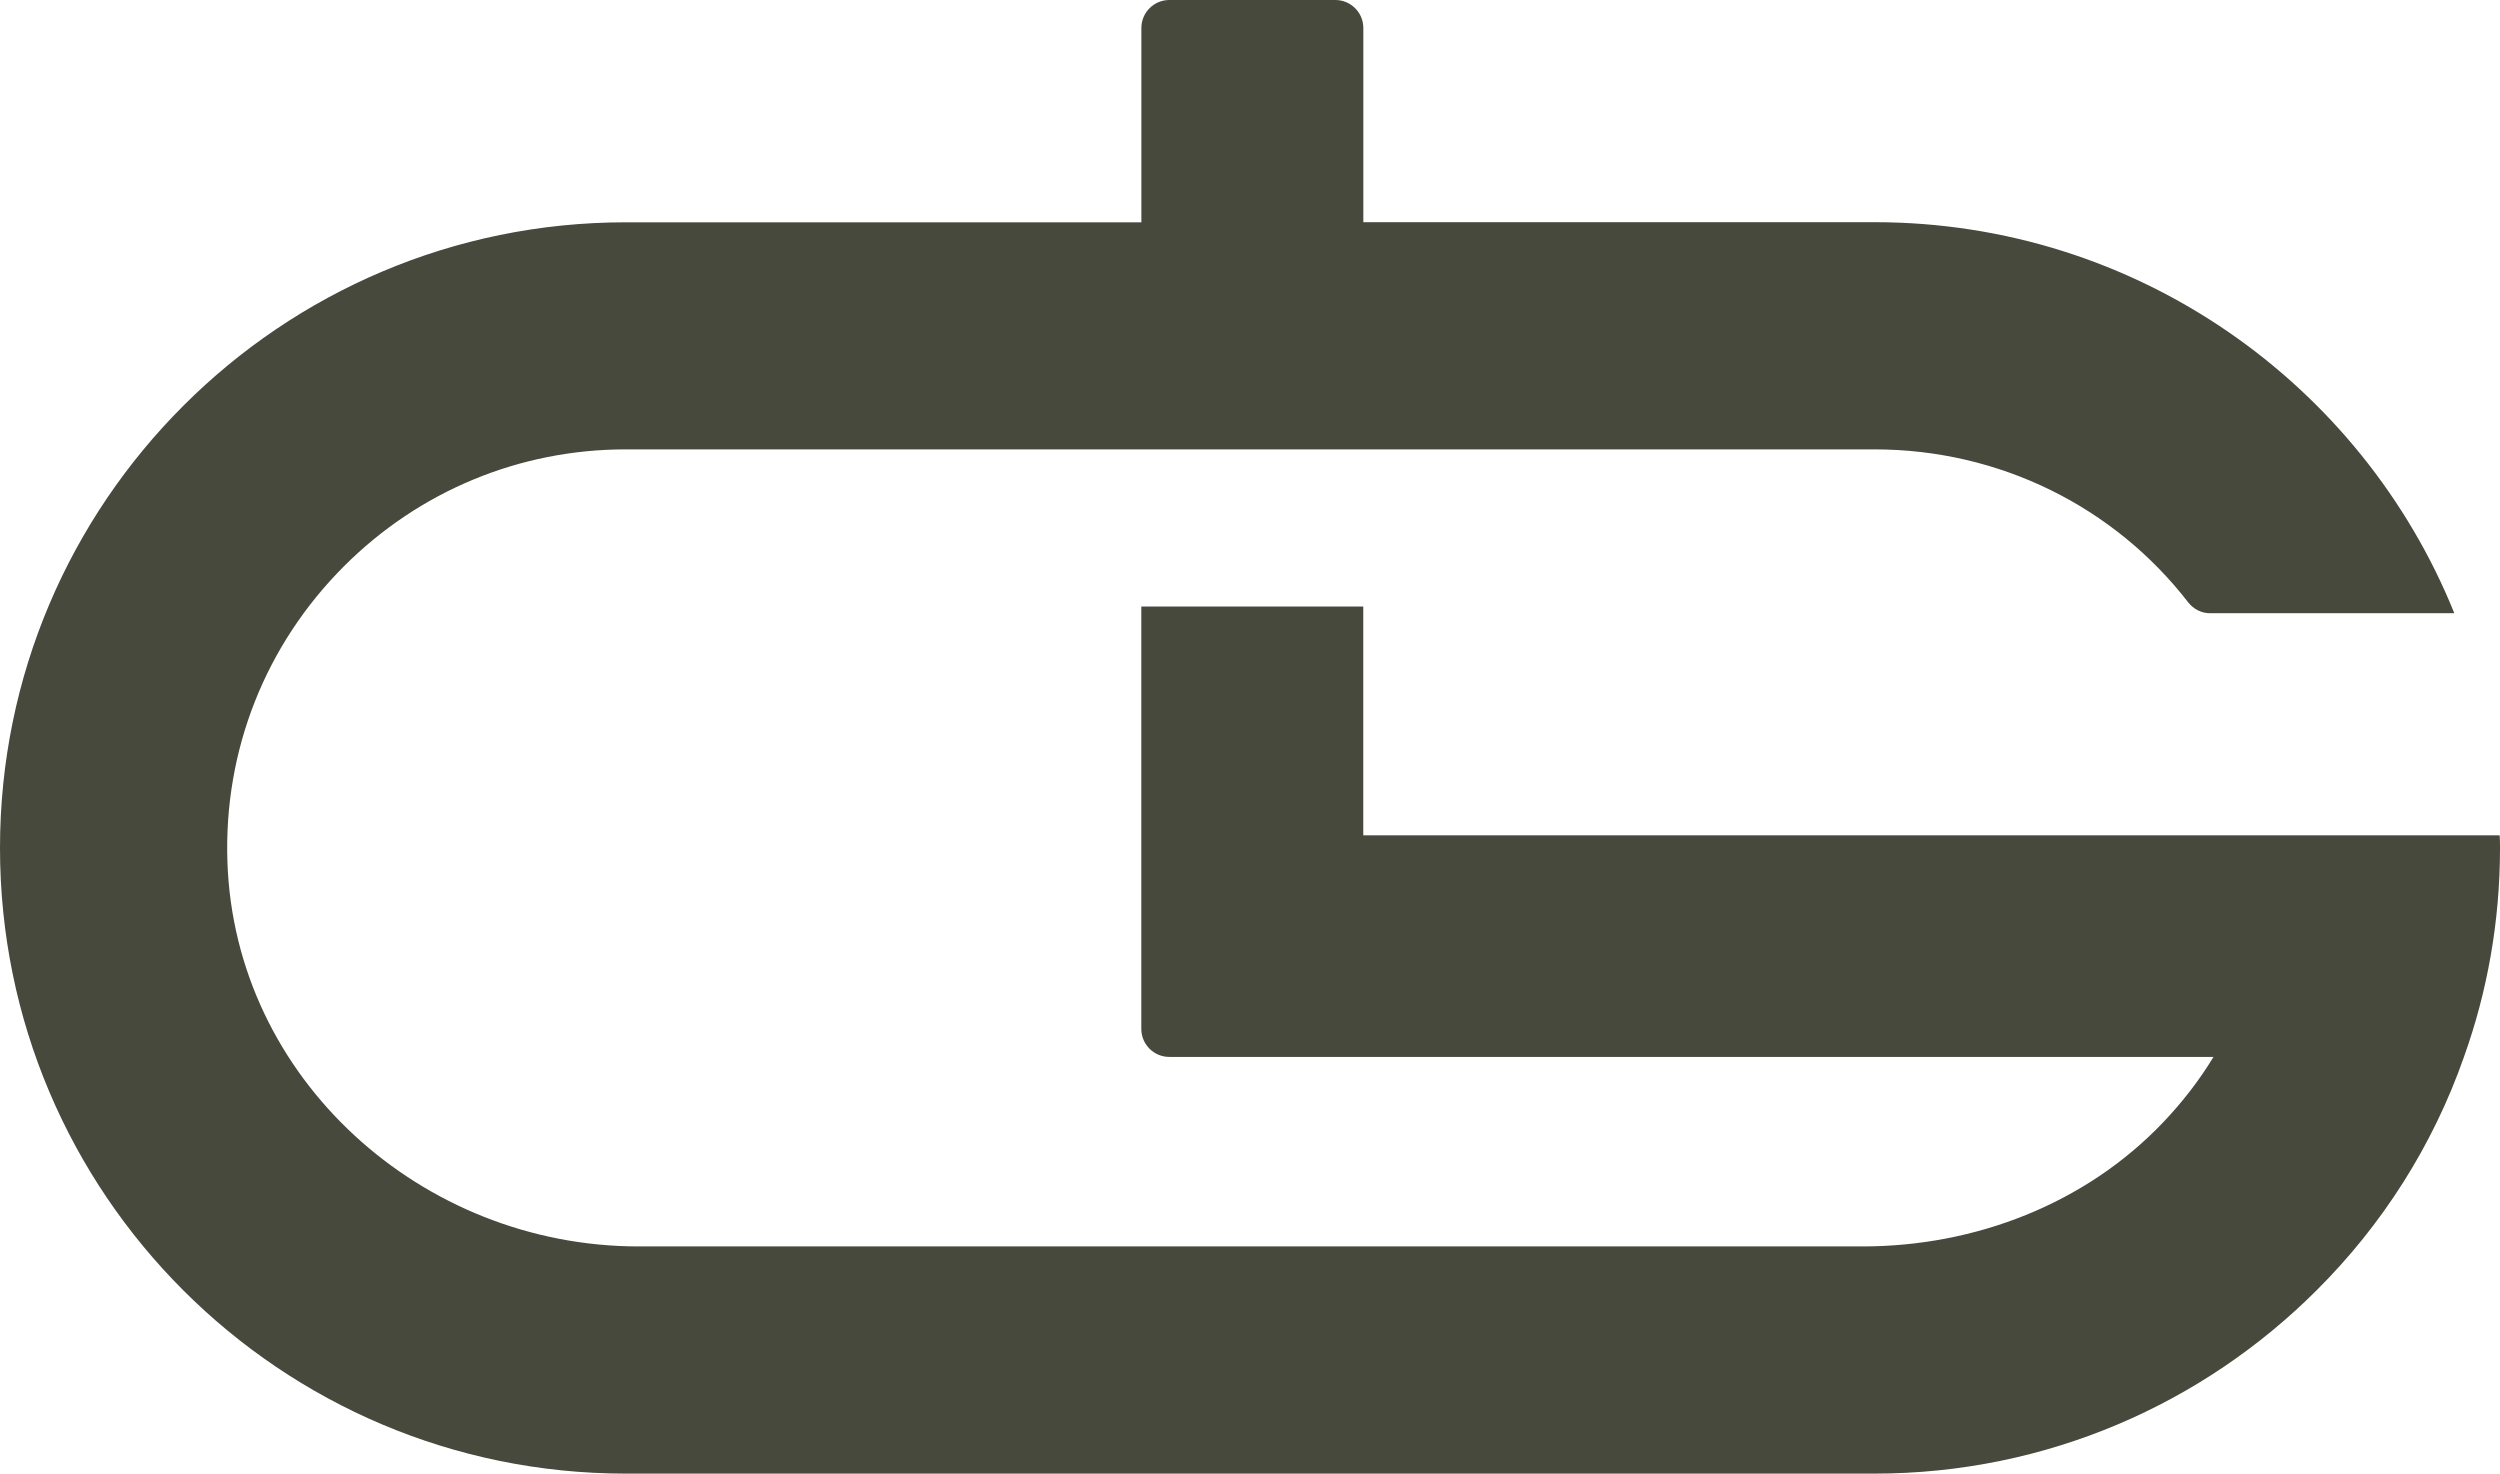 <?xml version="1.0" encoding="UTF-8"?>
<svg xmlns="http://www.w3.org/2000/svg" id="Capa_2" viewBox="0 0 430.71 253.88">
  <defs>
    <style>.cls-1{fill:#46493b;}</style>
  </defs>
  <g id="Capa_1-2">
    <path class="cls-1" d="M430.66,143.91h-195.79v-39.42h-38.24v72.78c0,2.66,2.16,4.82,4.82,4.82h179.9c-2.44,4.03-5.37,7.8-8.67,11.27-13.39,14.06-32.39,21.38-51.8,21.38H110.04c-37.38,0-69.61-28.92-70.86-66.28-.65-19.22,6.56-37.38,20.09-50.91,12.97-12.97,30.25-20.13,48.53-20.13h215.13c21.6,0,41.33,9.91,54.04,26.33.91,1.18,2.29,1.9,3.79,1.9h42.08c-15.93-39.47-54.68-67.37-99.91-67.37h-88.05V4.82c0-2.66-2.16-4.82-4.82-4.82h-28.6c-2.66,0-4.82,2.16-4.82,4.82v33.48h-88.84c-29.74,0-56.69,12.08-76.2,31.59C12.08,89.4,0,116.34,0,146.09c0,59.54,48.3,107.79,107.79,107.79h215.13c29.74,0,56.69-12.08,76.2-31.59,11.24-11.18,20.02-24.88,25.38-40.2,4.03-11.24,6.21-23.37,6.21-36,0-.73,0-1.45-.06-2.18Z"></path>
  </g>
</svg>
